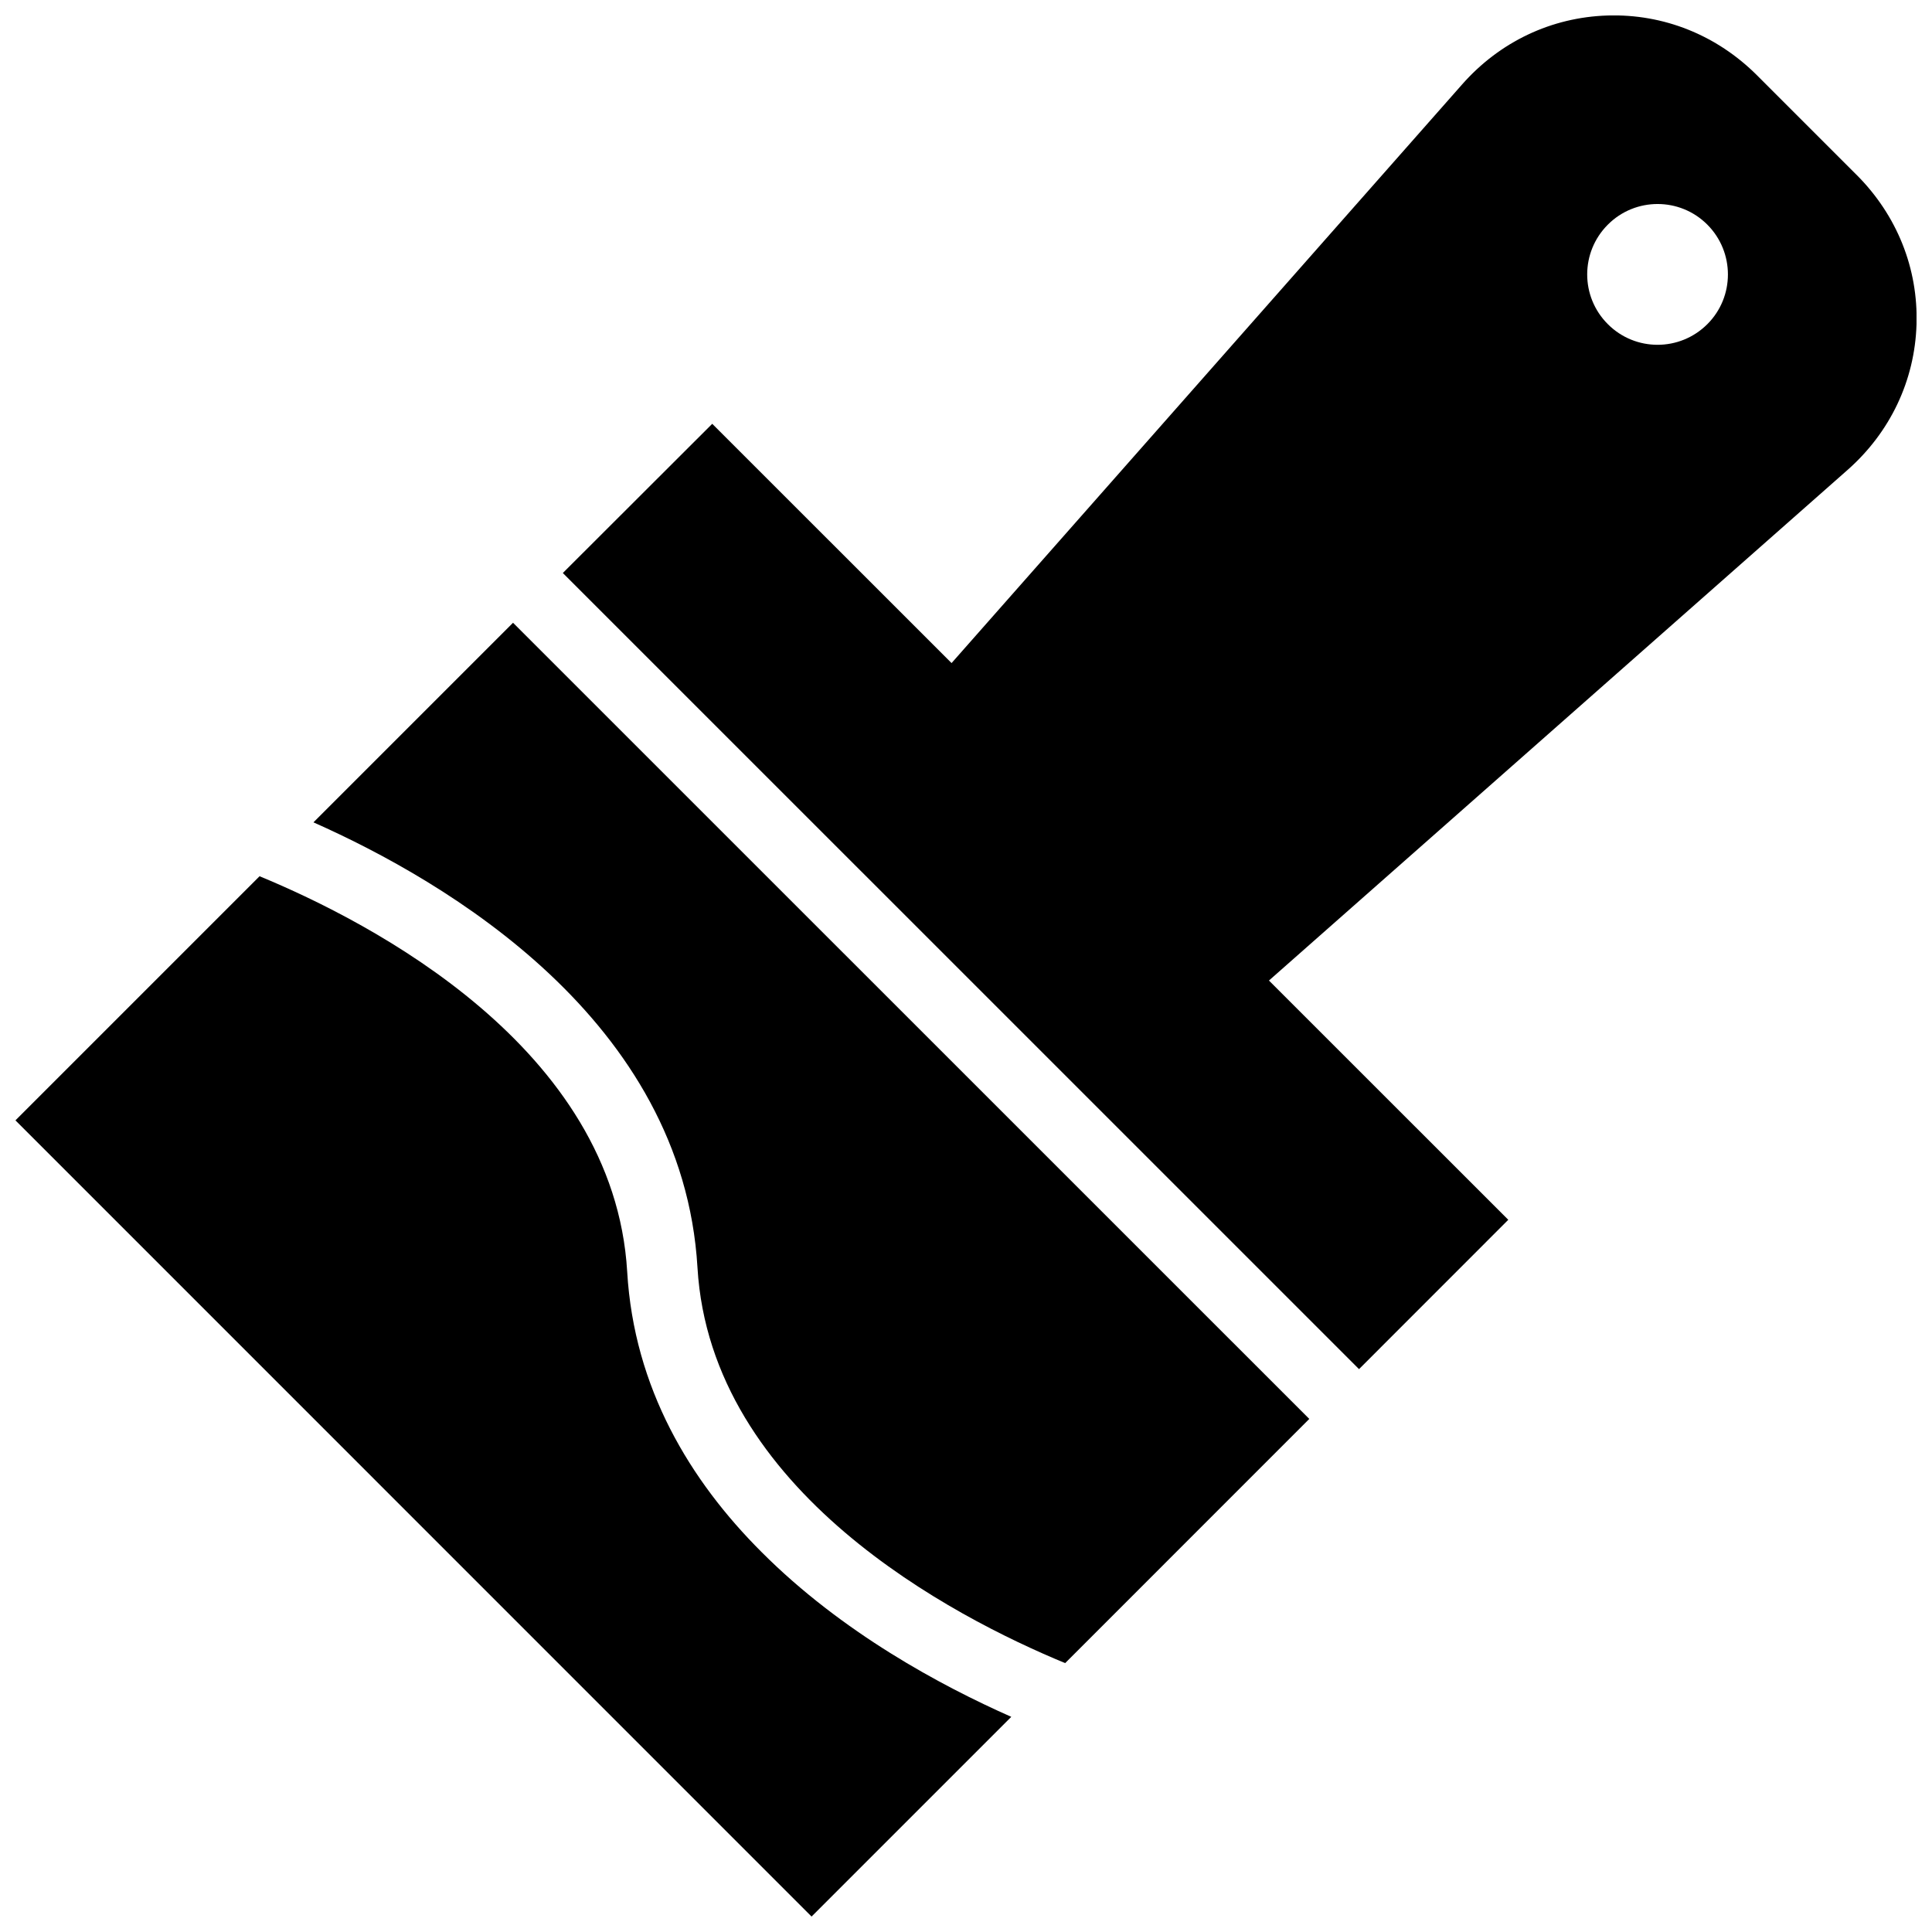 <?xml version="1.0" encoding="UTF-8"?>
<!-- Uploaded to: SVG Repo, www.svgrepo.com, Generator: SVG Repo Mixer Tools -->
<svg width="800px" height="800px" version="1.1" viewBox="144 144 512 512" xmlns="http://www.w3.org/2000/svg">
 <defs>
  <clipPath id="b">
   <path d="m148.09 376h263.91v275.9h-263.91z"/>
  </clipPath>
  <clipPath id="a">
   <path d="m293 148.09h358.9v358.91h-358.9z"/>
  </clipPath>
 </defs>
 <g clip-path="url(#b)">
  <path d="m412 598.98c-18.648-8.262-44.871-22.324-66.148-43.641-18.949-18.91-33.828-43.434-35.641-74.336-3.508-59.344-67.902-92.594-97.422-104.79l-64.695 64.695 210.98 211z"/>
 </g>
 <path d="m279.96 309.04-52.891 52.891c35.246 15.648 97.91 52.441 101.77 117.98 3.508 59.379 67.902 92.629 97.441 104.83l64.695-64.715z"/>
 <g clip-path="url(#a)">
  <path d="m636.02 190.35-26.371-26.371c-10.688-10.688-24.785-16.336-39.648-15.871-14.863 0.465-28.57 6.957-38.566 18.312l-135.26 153.3-63.426-63.406-39.594 39.539 211 210.98 39.555-39.574-63.426-63.406 153.3-135.28c11.34-9.996 17.848-23.723 18.312-38.566 0.469-14.867-5.184-28.965-15.867-39.652zm-39.555 39.555c-7.293 7.293-19.098 7.293-26.371 0-7.293-7.273-7.293-19.078 0-26.371 7.273-7.293 19.098-7.293 26.371 0 7.269 7.293 7.269 19.117 0 26.371z"/>
 </g>
</svg>